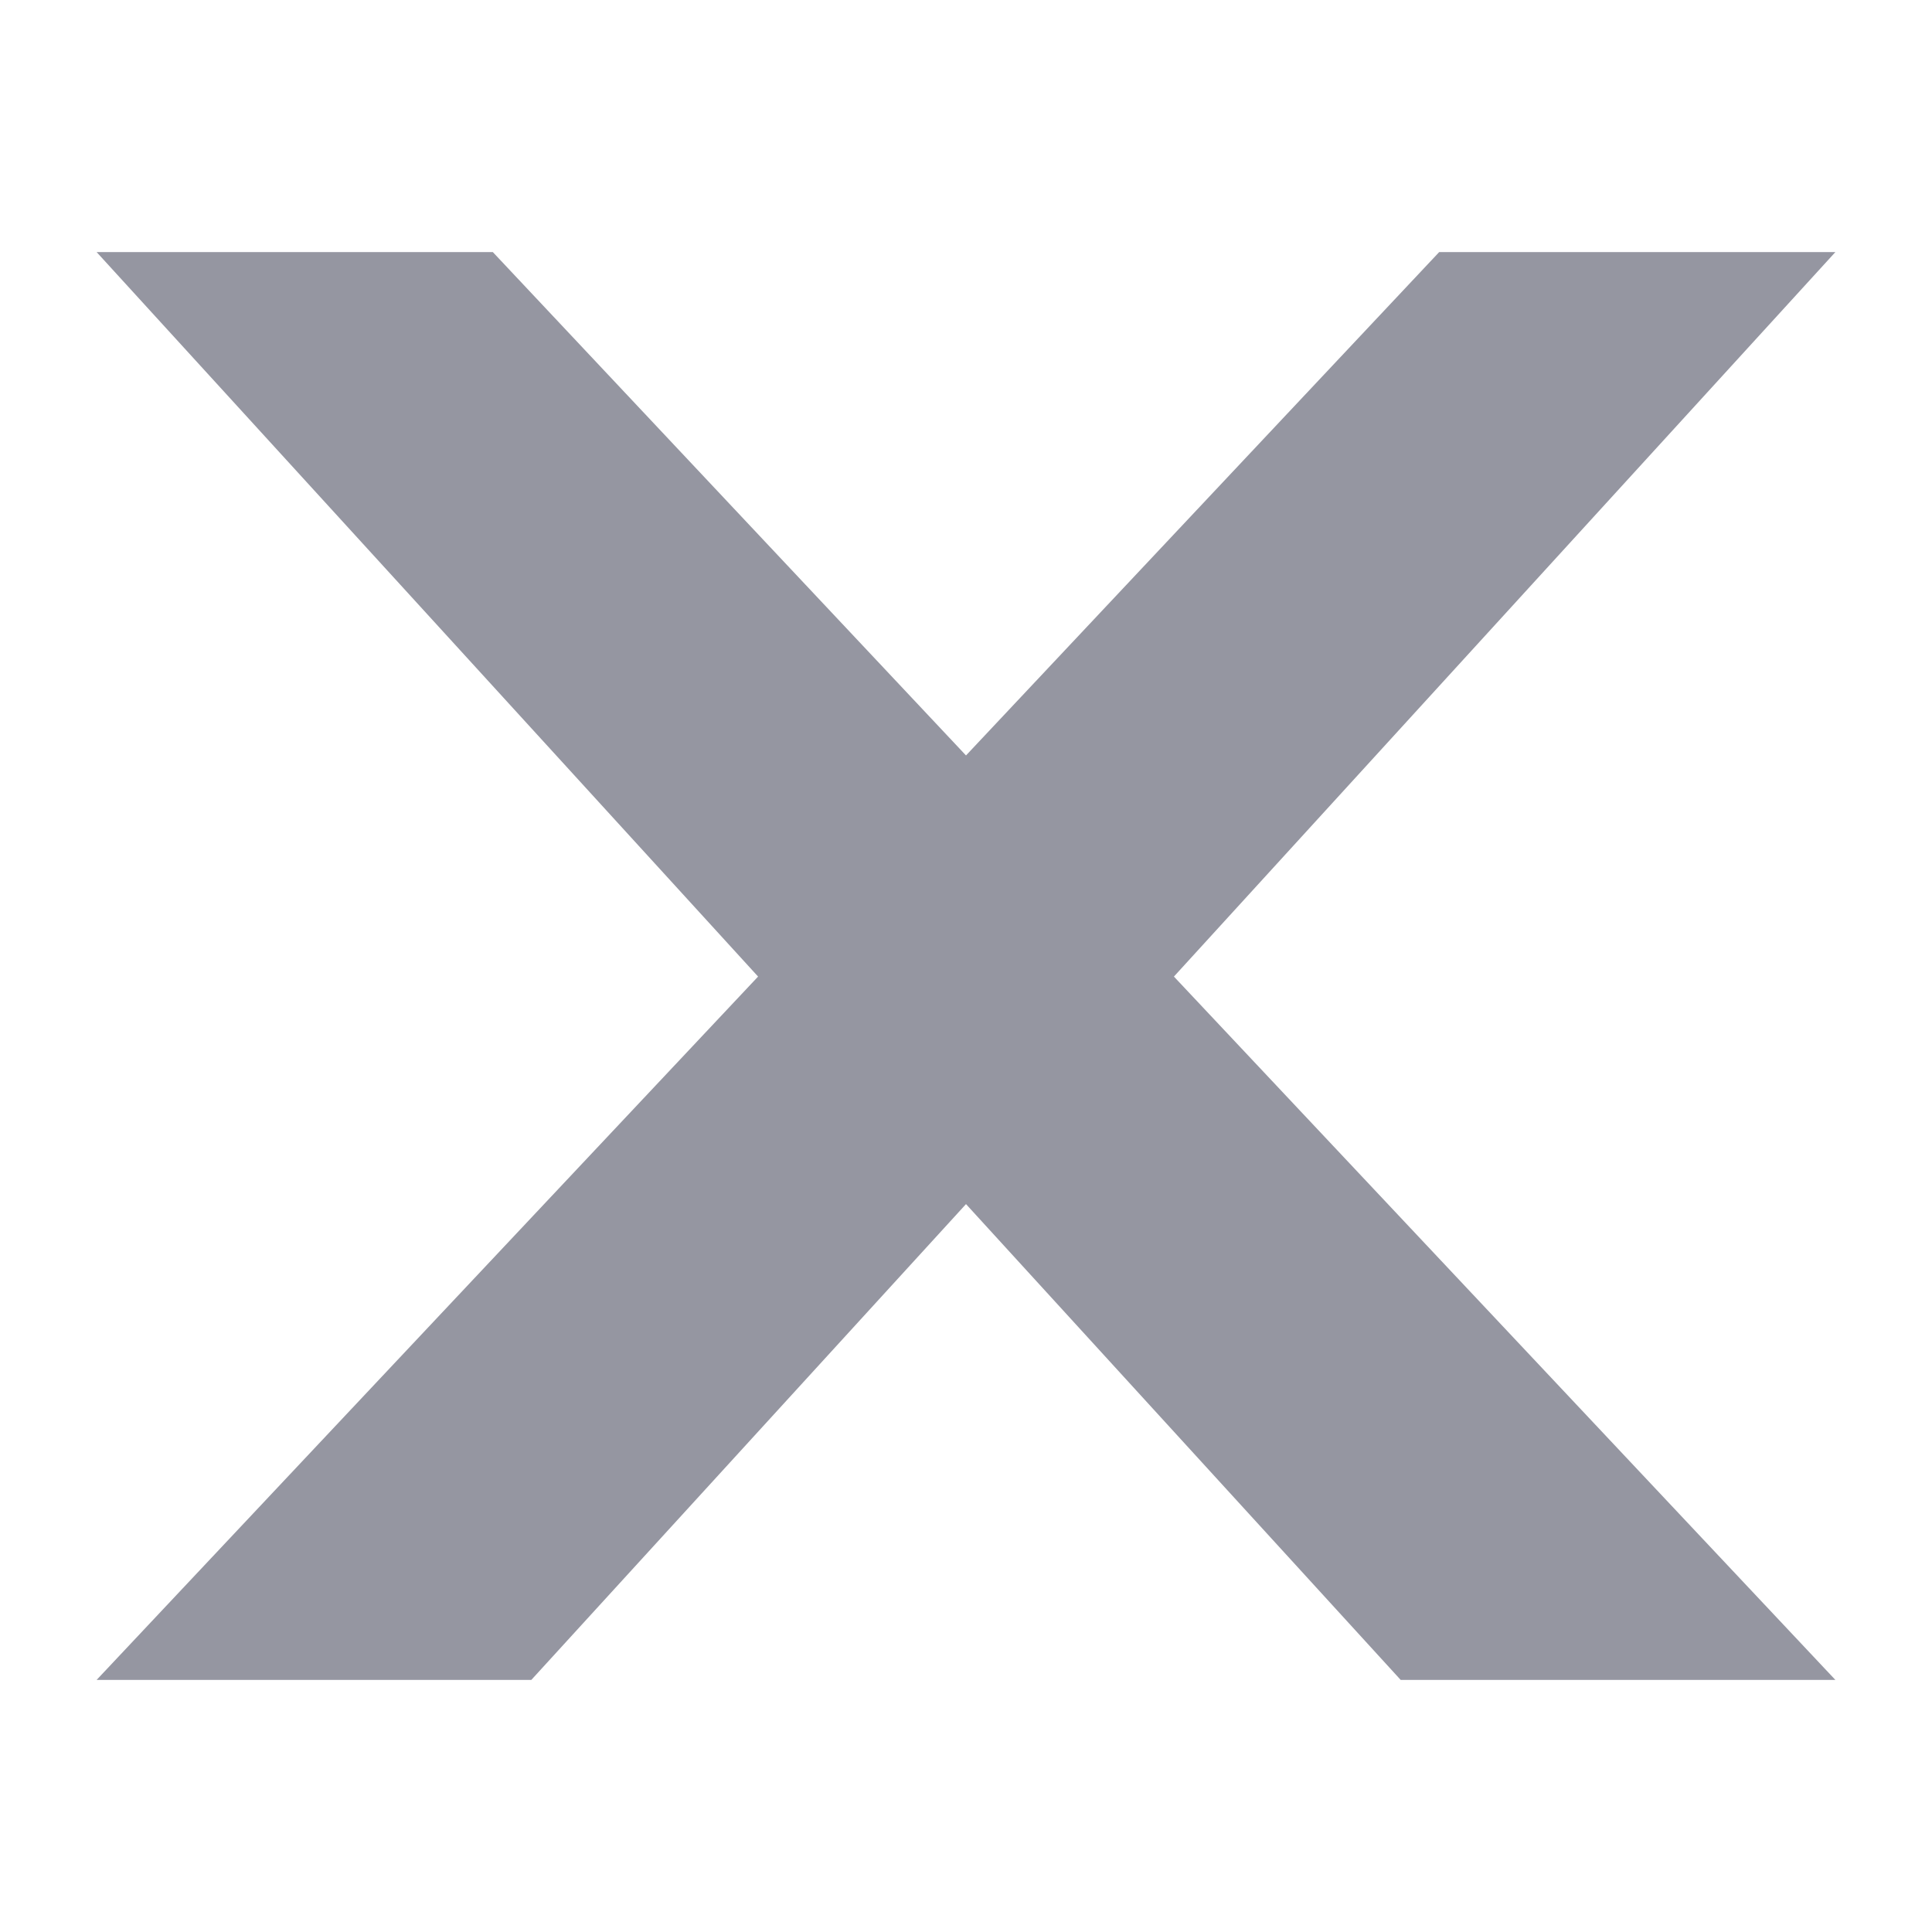 <?xml version="1.0" encoding="UTF-8"?>
<!-- Generator: Adobe Illustrator 25.4.1, SVG Export Plug-In . SVG Version: 6.00 Build 0)  -->
<svg xmlns="http://www.w3.org/2000/svg" xmlns:xlink="http://www.w3.org/1999/xlink" version="1.1" id="Layer_1" x="0px" y="0px" viewBox="0 0 512 512" style="enable-background:new 0 0 512 512;" xml:space="preserve">
<style type="text/css">
	.st0{fill:#9596A1;}
</style>
<polygon class="st0" points="486.4,66.8 381.4,66.8 256,200.2 130.6,66.8 25.6,66.8 200.9,258.8 25.6,445.2 140.8,445.2 256,319.1   371.2,445.2 486.4,445.2 311.1,258.8 "></polygon>
</svg>
